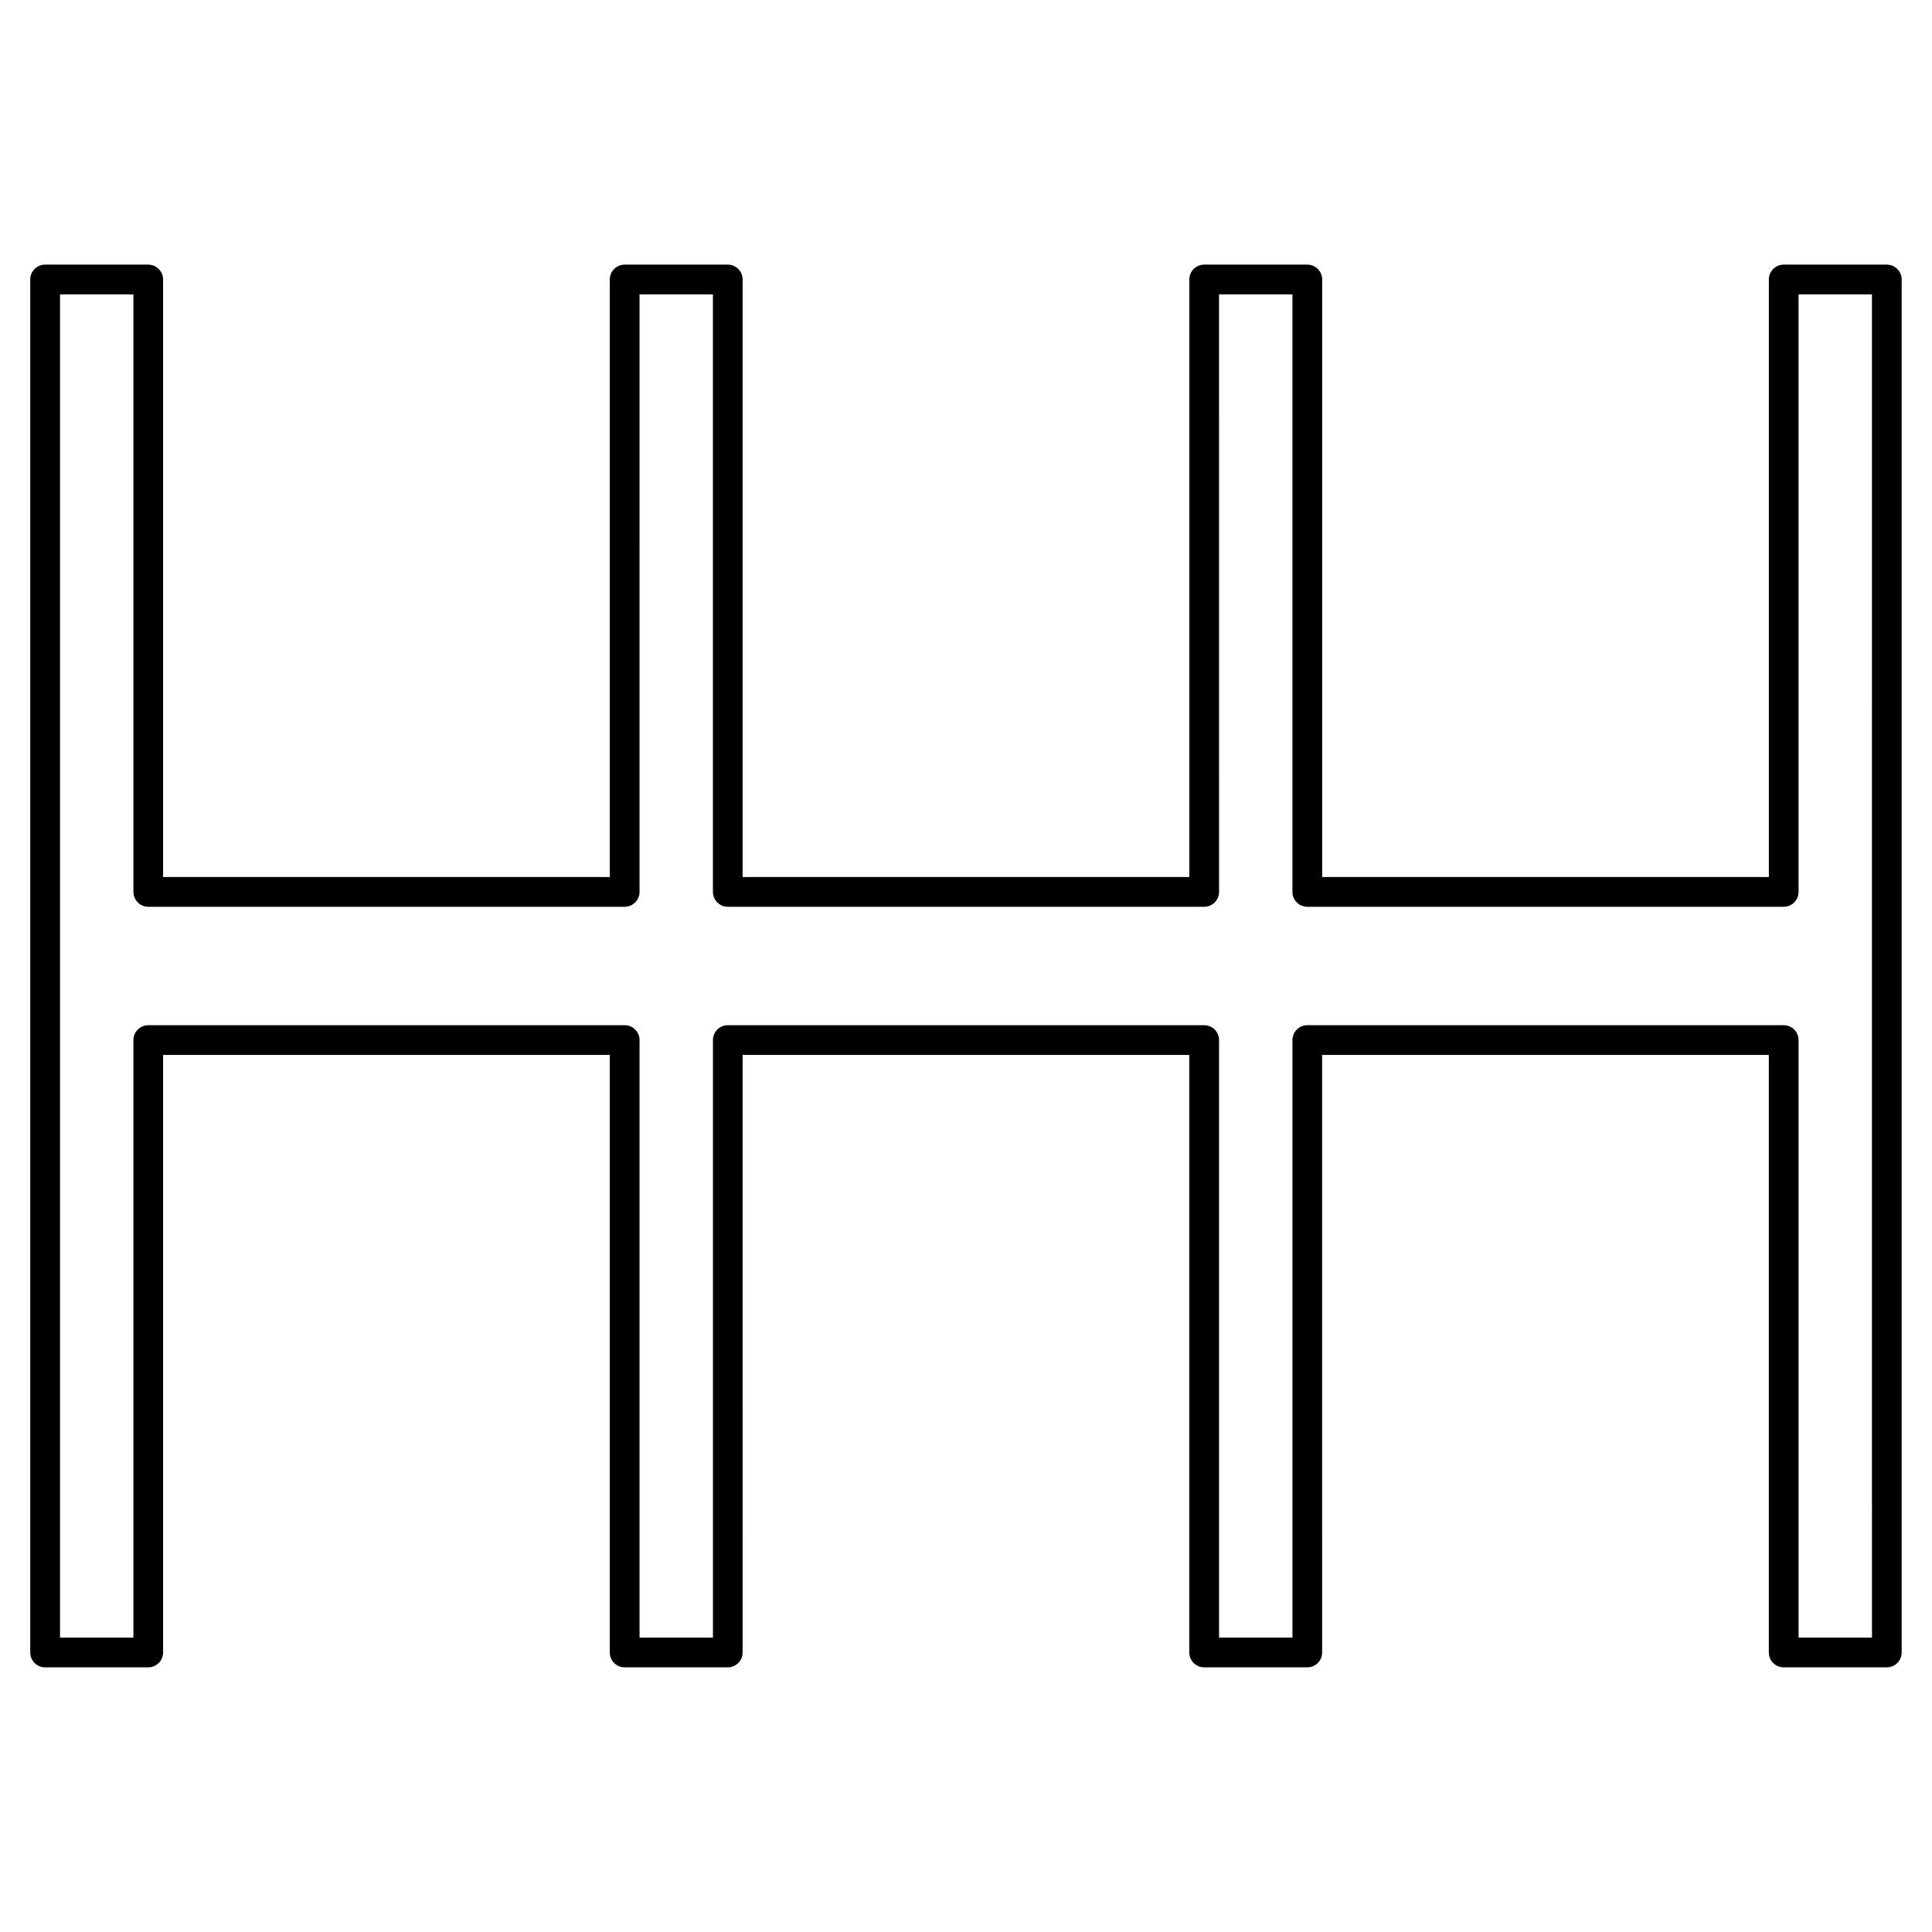 <?xml version="1.0" encoding="UTF-8"?>
<!-- Uploaded to: SVG Repo, www.svgrepo.com, Generator: SVG Repo Mixer Tools -->
<svg fill="#000000" width="800px" height="800px" version="1.1" viewBox="144 144 512 512" xmlns="http://www.w3.org/2000/svg">
 <path d="m644.03 214.13h-27.328c-2.172 0-3.938 1.762-3.938 3.938v158.36h-118.38v-158.36c0-2.172-1.762-3.938-3.938-3.938h-27.328c-2.172 0-3.938 1.762-3.938 3.938v158.36h-118.38v-158.36c0-2.172-1.762-3.938-3.938-3.938h-27.328c-2.172 0-3.938 1.762-3.938 3.938v158.36h-118.38v-158.36c0-2.172-1.762-3.938-3.938-3.938h-27.328c-2.172 0-3.938 1.762-3.938 3.938v363.86c0 2.172 1.762 3.938 3.938 3.938h27.328c2.172 0 3.938-1.762 3.938-3.938v-158.36h118.38v158.36c0 2.172 1.762 3.938 3.938 3.938h27.328c2.172 0 3.938-1.762 3.938-3.938l-0.004-158.36h118.38v158.36c0 2.172 1.762 3.938 3.938 3.938h27.328c2.172 0 3.938-1.762 3.938-3.938l-0.004-158.36h118.38v158.36c0 2.172 1.762 3.938 3.938 3.938h27.328c2.172 0 3.938-1.762 3.938-3.938v-363.86c0-2.176-1.766-3.938-3.938-3.938zm-3.938 363.86h-19.453v-158.36c0-2.172-1.762-3.938-3.938-3.938h-126.25c-2.172 0-3.938 1.762-3.938 3.938v158.36h-19.453v-158.36c0-2.172-1.762-3.938-3.938-3.938h-126.25c-2.172 0-3.938 1.762-3.938 3.938v158.36h-19.453v-158.36c0-2.172-1.762-3.938-3.938-3.938h-126.25c-2.172 0-3.938 1.762-3.938 3.938v158.36h-19.453v-355.98h19.453v158.36c0 2.172 1.762 3.938 3.938 3.938h126.25c2.172 0 3.938-1.762 3.938-3.938l-0.004-158.36h19.453v158.36c0 2.172 1.762 3.938 3.938 3.938h126.25c2.172 0 3.938-1.762 3.938-3.938l-0.004-158.36h19.453v158.36c0 2.172 1.762 3.938 3.938 3.938h126.25c2.172 0 3.938-1.762 3.938-3.938v-158.36h19.453z"/>
</svg>